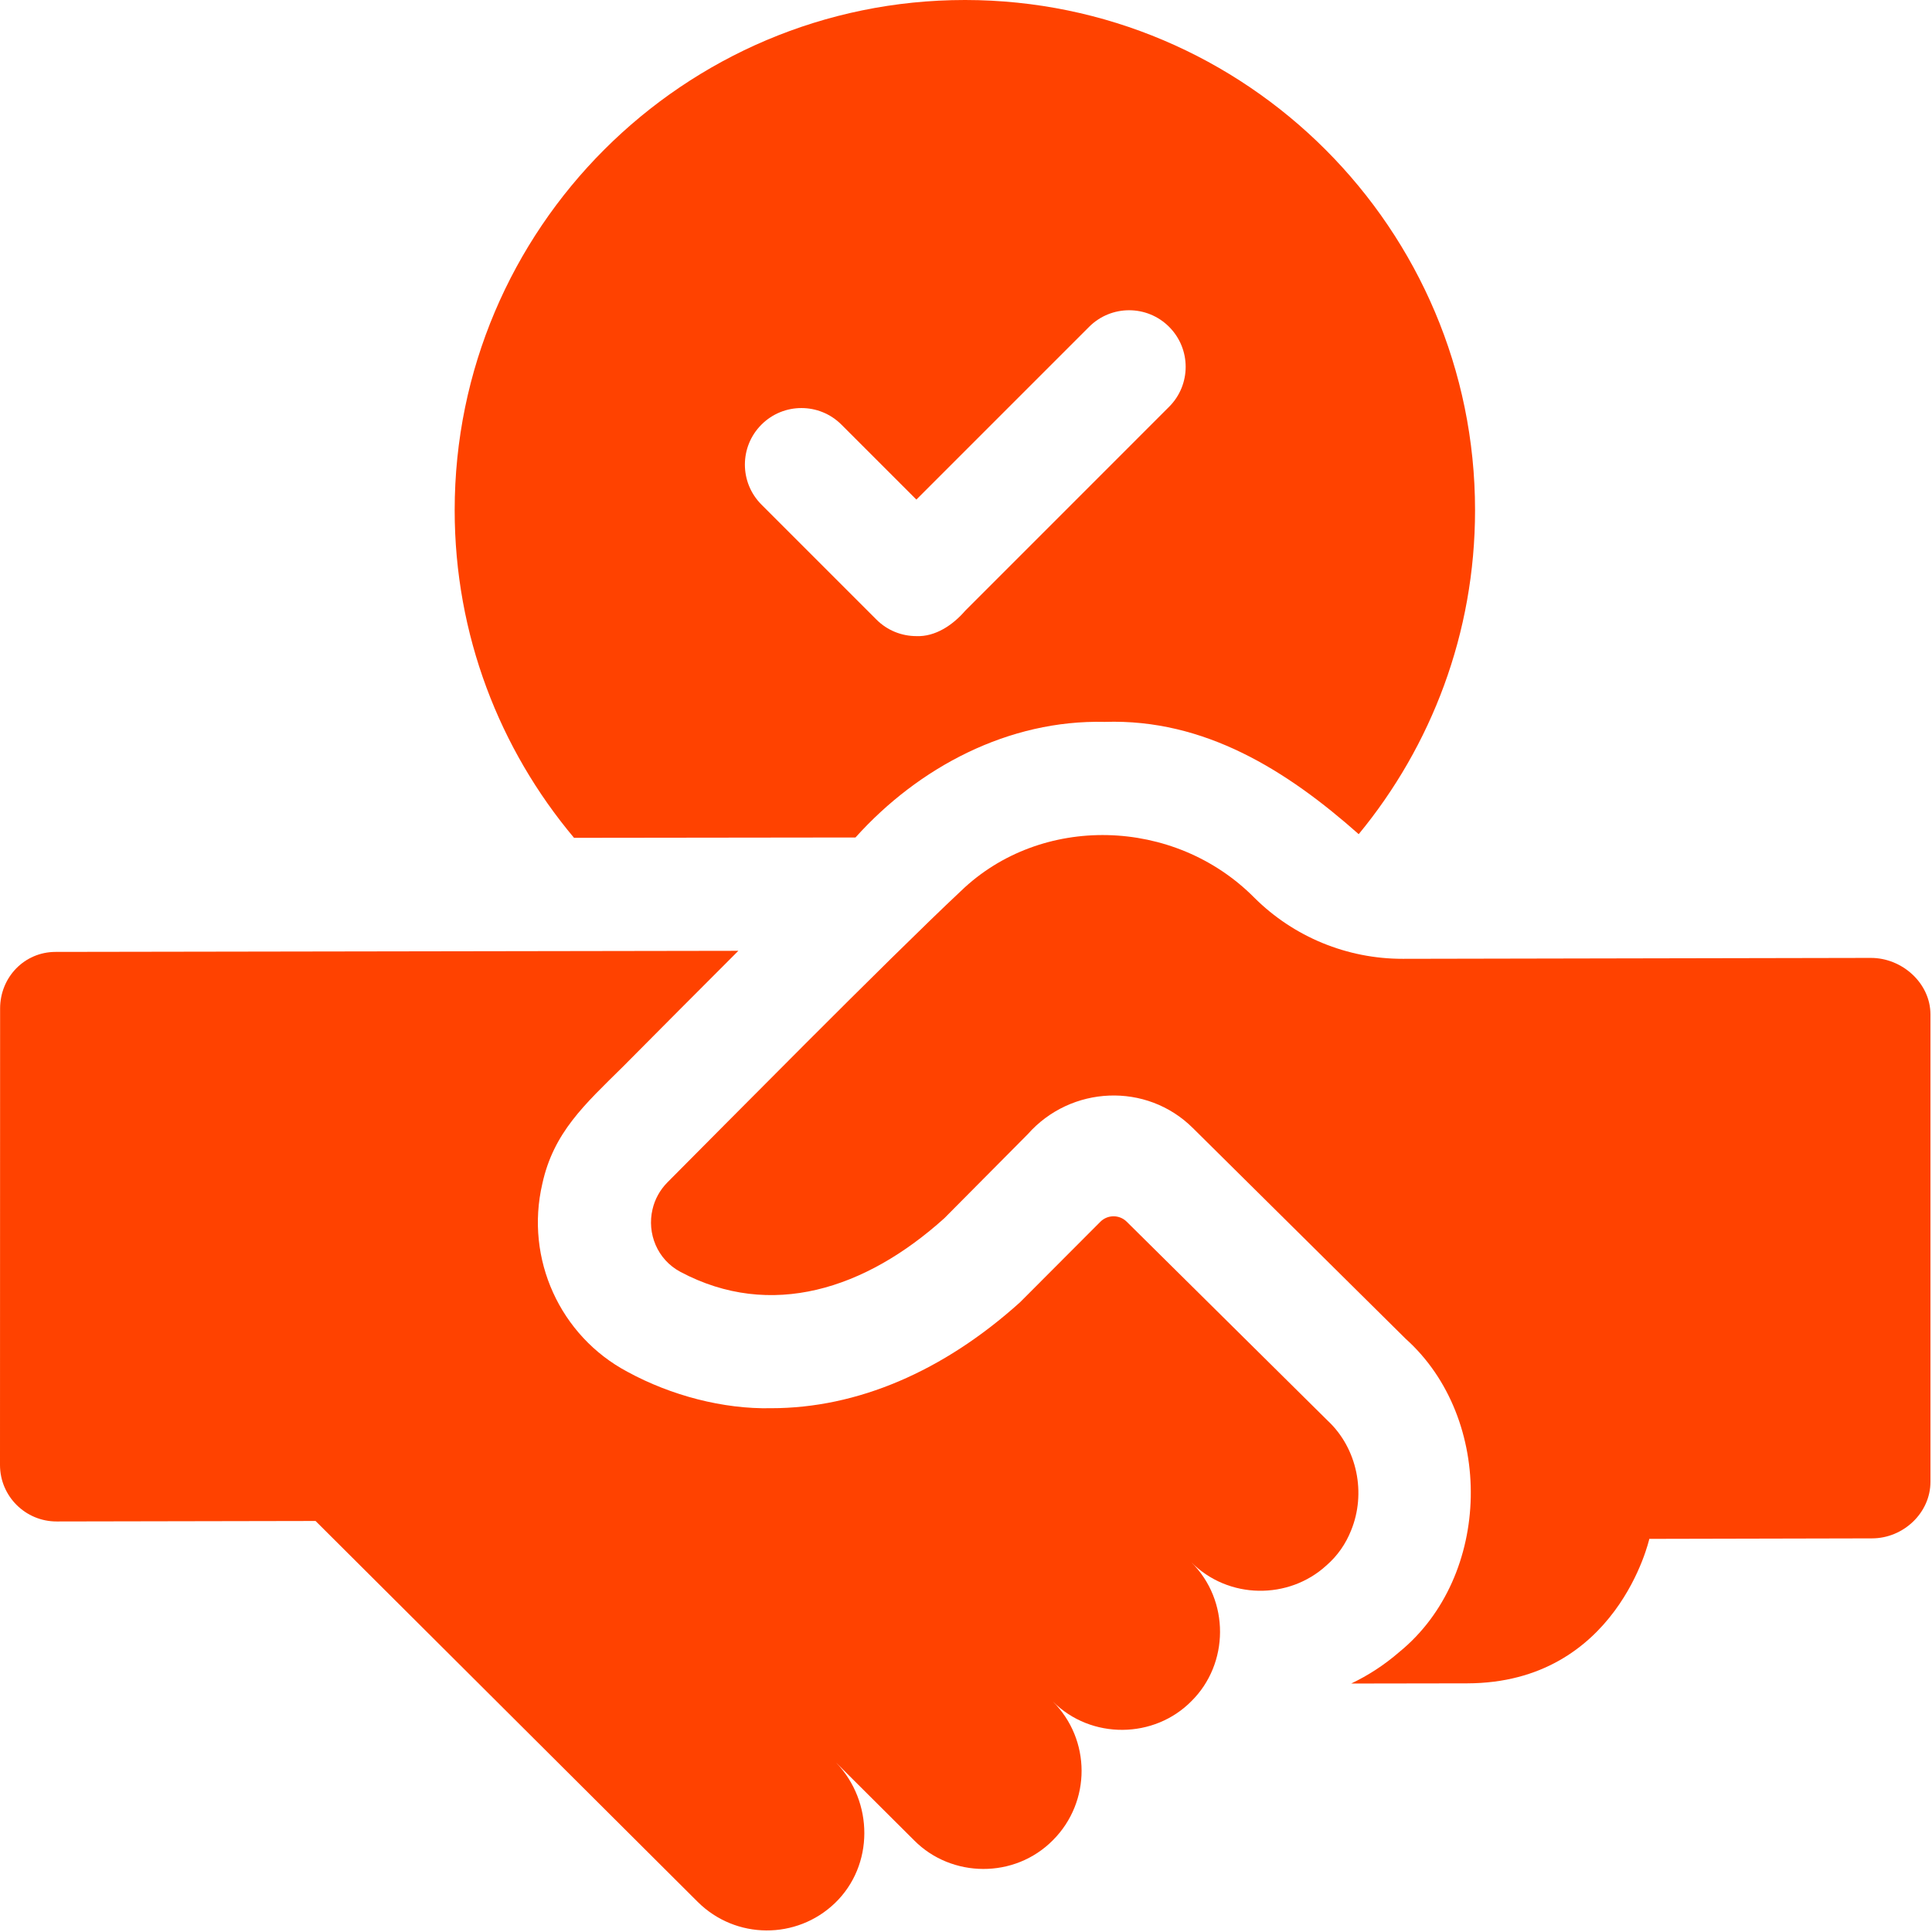 <?xml version="1.0" encoding="UTF-8" standalone="no"?>
<svg xmlns="http://www.w3.org/2000/svg" xmlns:xlink="http://www.w3.org/1999/xlink" xmlns:serif="http://www.serif.com/" width="100%" height="100%" viewBox="0 0 417 417" version="1.1" xml:space="preserve" style="fill-rule:evenodd;clip-rule:evenodd;stroke-linejoin:round;stroke-miterlimit:2;">
  <g>
    <path d="M184.646,180.761c13.655,-15.201 33.072,-25.447 53.815,-24.951c21.565,-0.7 39.305,10.49 54.799,24.235c15.689,-19.035 25.112,-43.4 25.112,-69.922c-0,-60.693 -49.347,-110.074 -110.028,-110.123l-0.09,-0c-60.714,-0 -110.118,49.398 -110.118,110.123c0,26.888 9.692,51.571 25.763,70.712l60.747,-0.074Zm-20.295,-89.111c4.761,-4.769 12.491,-4.769 17.26,0l16.178,16.179l37.286,-37.289c4.769,-4.769 12.499,-4.769 17.26,0c4.769,4.769 4.769,12.5 0,17.261l-43.991,44.002c-2.684,3.112 -6.474,5.666 -10.555,5.493c-3.125,0 -6.25,-1.188 -8.625,-3.572l-24.812,-24.813c-4.769,-4.769 -4.769,-12.5 -0.001,-17.261Z" style="fill:#ff4200;fill-rule:nonzero;"></path>
    <path d="M286.586,306.655c-0.008,0 -43.396,-42.962 -43.396,-42.962c-1.579,-1.565 -4.124,-1.56 -5.695,0.015c-5.55,5.566 -17.311,17.359 -17.335,17.378c-16.601,14.958 -35.171,22.86 -53.717,22.86c-10.311,0.224 -21.573,-2.714 -31.004,-7.854c-14.59,-7.747 -22.142,-24.414 -18.391,-40.559c2.411,-11.093 9.143,-17.134 17.366,-25.261c6.942,-6.99 15.917,-16.024 24.95,-25.049l-147.376,0.236c-6.738,0.009 -11.974,5.485 -11.966,12.232l-0.022,98.518c0.008,6.739 5.485,12.191 12.231,12.183l55.877,-0.106l82.474,82.202c8.186,8.163 21.386,8.228 29.662,0.244c8.43,-8.146 8.324,-21.834 0.244,-30.265l16.829,16.764c8.047,8.114 21.662,8.334 29.954,-0.056c8.259,-8.293 8.235,-21.705 -0.057,-29.956c8.3,8.341 21.972,8.081 29.962,-0.066c8.113,-8.04 8.317,-21.679 -0.057,-29.964c8.036,8.08 21.071,8.113 29.165,0.7c2.407,-2.089 4.181,-4.665 5.323,-7.536c3.303,-8.029 1.358,-17.719 -5.021,-23.698Z" style="fill:#ff4200;fill-rule:nonzero;"></path>
    <path d="M403.817,206.753l-101.021,0.196c-12.027,0.024 -23.566,-4.72 -32.078,-13.208c-17.276,-17.416 -46.059,-18.099 -63.343,-1.4c-15.901,14.917 -52.252,51.758 -63.302,62.842c-1.677,1.692 -2.751,3.719 -3.239,5.851c-1.205,5.127 0.968,10.799 6.055,13.501c19.473,10.335 39.906,3.751 56.93,-11.589l18.008,-18.139c9.294,-10.52 25.66,-11.274 35.651,-1.319l45.929,45.484c19.236,17.251 18.675,51.28 -1.424,67.626c-3.158,2.735 -6.633,5.005 -10.343,6.771l25.04,-0.04c32.388,-0.066 39.305,-31.185 39.305,-31.185l48.077,-0.106c6.738,-0.008 12.613,-5.485 12.605,-12.232l-0,-100.87c-0.017,-6.738 -6.113,-12.191 -12.85,-12.183Z" style="fill:#ff4200;fill-rule:nonzero;"></path>
  </g>
</svg>
